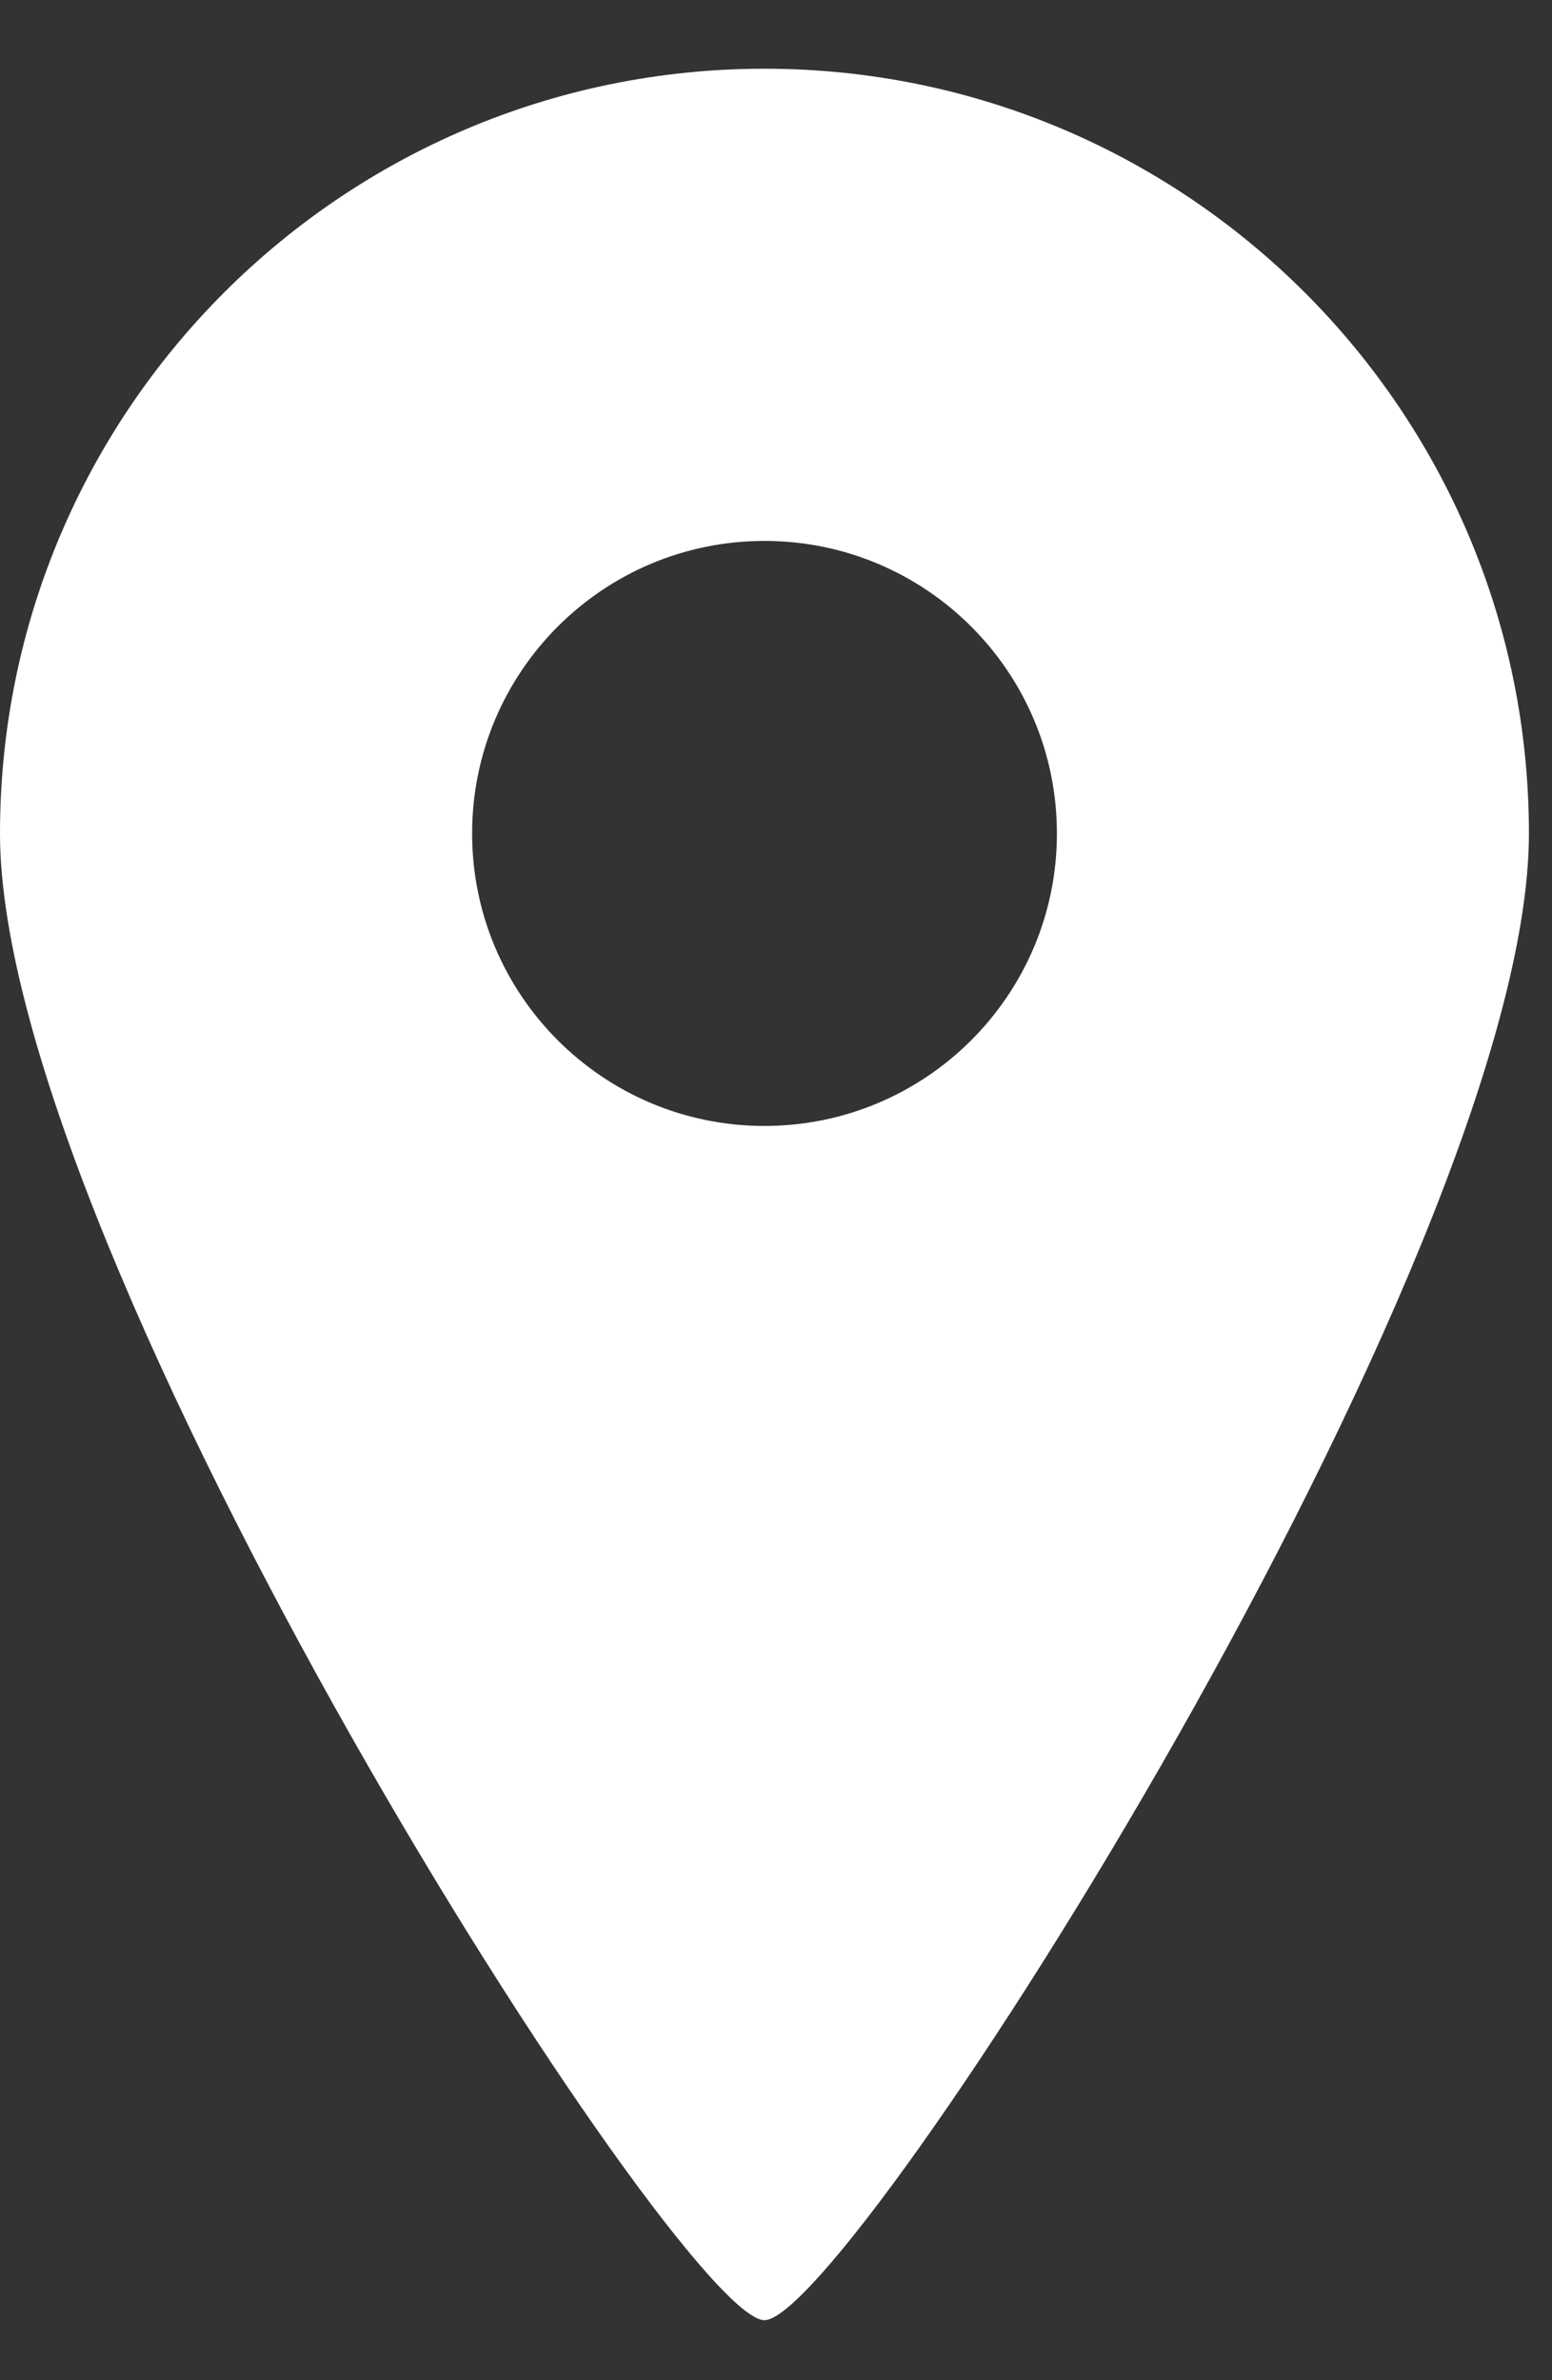 <svg width="15" height="23" viewBox="0 0 15 23" fill="none" xmlns="http://www.w3.org/2000/svg">
<rect x="0" y="0" width="15" height="23" fill="#333333" stroke="none"/>
<path d="M7.388 0.664C3.308 0.664 0 3.973 0 8.054C0 12.134 6.572 22.42 7.388 22.42C8.205 22.42 14.777 12.134 14.777 8.054C14.777 3.973 11.469 0.664 7.388 0.664ZM7.388 10.88C5.828 10.88 4.563 9.614 4.563 8.054C4.563 6.492 5.828 5.227 7.388 5.227C8.949 5.227 10.215 6.492 10.215 8.054C10.215 9.614 8.949 10.88 7.388 10.88Z" fill="white"/>
</svg>
